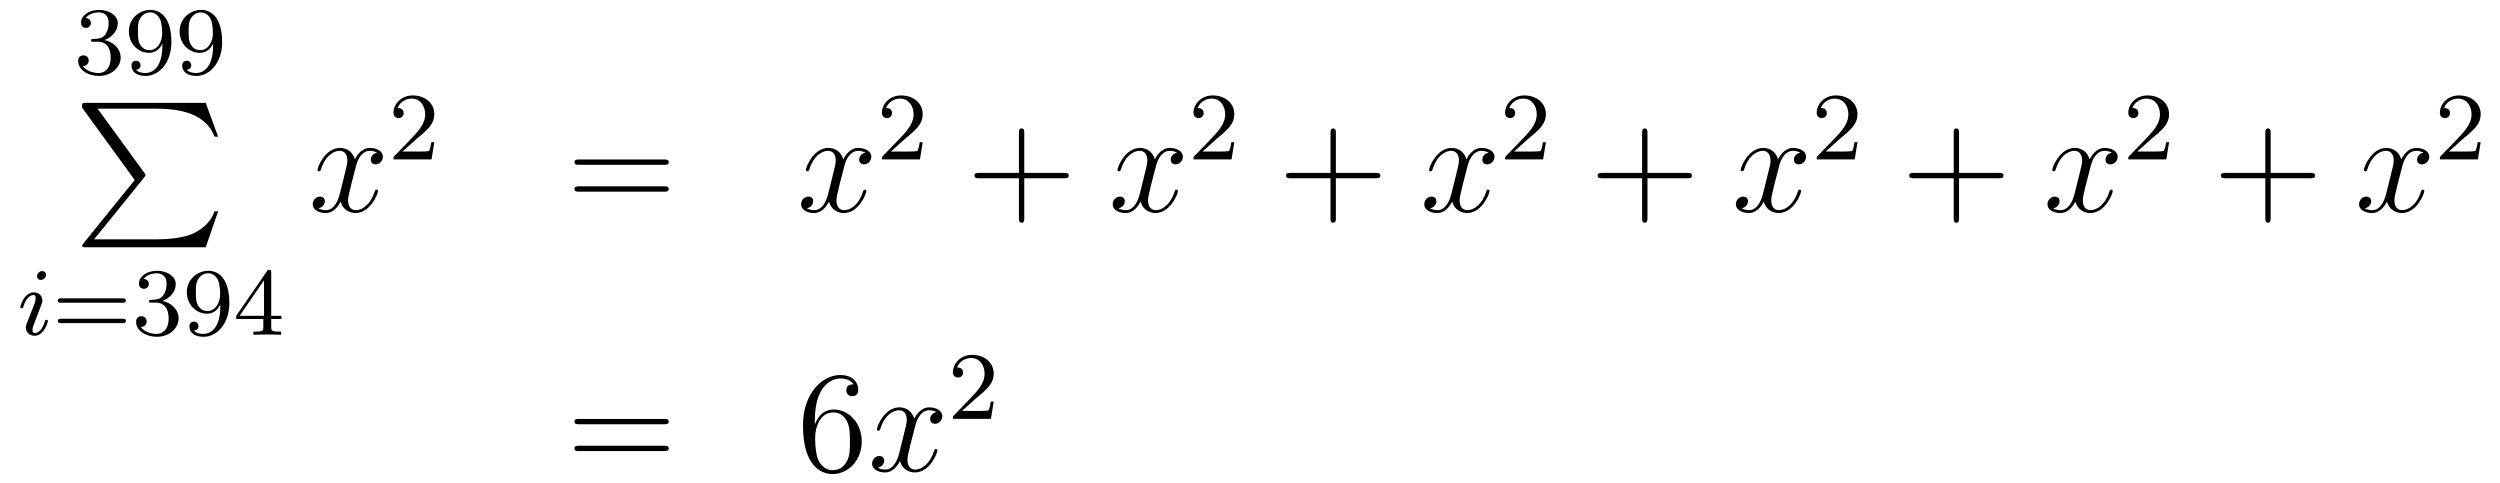 <?xml version='1.0'?>
<!-- This file was generated by dvisvgm 1.14.1 -->
<svg height='40pt' version='1.1' viewBox='0 -40 207 40' width='207pt' xmlns='http://www.w3.org/2000/svg' xmlns:xlink='http://www.w3.org/1999/xlink'>
<g id='page1'>
<g transform='matrix(1 0 0 1 -132 626)'>
<path d='M140.136 -662.542C140.766 -662.542 141.164 -662.079 141.164 -661.242C141.164 -660.247 140.598 -659.952 140.176 -659.952C139.737 -659.952 139.14 -660.111 138.861 -660.533C139.148 -660.533 139.347 -660.717 139.347 -660.98C139.347 -661.235 139.164 -661.418 138.909 -661.418C138.694 -661.418 138.471 -661.282 138.471 -660.964C138.471 -660.207 139.283 -659.713 140.192 -659.713C141.252 -659.713 141.993 -660.446 141.993 -661.242C141.993 -661.904 141.467 -662.51 140.654 -662.685C141.283 -662.908 141.753 -663.45 141.753 -664.087C141.753 -664.725 141.037 -665.179 140.208 -665.179C139.355 -665.179 138.71 -664.717 138.71 -664.111C138.71 -663.816 138.909 -663.689 139.116 -663.689C139.363 -663.689 139.523 -663.864 139.523 -664.095C139.523 -664.39 139.268 -664.502 139.092 -664.51C139.427 -664.948 140.04 -664.972 140.184 -664.972C140.391 -664.972 140.997 -664.908 140.997 -664.087C140.997 -663.529 140.766 -663.195 140.654 -663.067C140.415 -662.82 140.232 -662.804 139.746 -662.772C139.594 -662.765 139.53 -662.757 139.53 -662.653C139.53 -662.542 139.602 -662.542 139.737 -662.542H140.136ZM145.444 -662.231C145.444 -660.286 144.519 -659.952 144.057 -659.952C143.89 -659.952 143.475 -659.976 143.26 -660.222C143.611 -660.254 143.635 -660.517 143.635 -660.597C143.635 -660.836 143.452 -660.972 143.26 -660.972C143.117 -660.972 142.886 -660.884 142.886 -660.581C142.886 -660.039 143.332 -659.713 144.065 -659.713C145.157 -659.713 146.193 -660.796 146.193 -662.502C146.193 -664.573 145.276 -665.179 144.456 -665.179C143.515 -665.179 142.671 -664.446 142.671 -663.402C142.671 -662.374 143.443 -661.625 144.344 -661.625C144.91 -661.625 145.253 -661.984 145.444 -662.39V-662.231ZM144.376 -661.848C144.009 -661.848 143.778 -662.016 143.603 -662.31C143.42 -662.605 143.42 -662.988 143.42 -663.394C143.42 -663.864 143.42 -664.199 143.635 -664.526C143.834 -664.812 144.089 -664.972 144.463 -664.972C144.998 -664.972 145.228 -664.446 145.253 -664.406C145.42 -664.016 145.428 -663.394 145.428 -663.235C145.428 -662.605 145.085 -661.848 144.376 -661.848ZM149.644 -662.231C149.644 -660.286 148.719 -659.952 148.257 -659.952C148.09 -659.952 147.675 -659.976 147.46 -660.222C147.811 -660.254 147.835 -660.517 147.835 -660.597C147.835 -660.836 147.652 -660.972 147.46 -660.972C147.317 -660.972 147.086 -660.884 147.086 -660.581C147.086 -660.039 147.532 -659.713 148.265 -659.713C149.357 -659.713 150.393 -660.796 150.393 -662.502C150.393 -664.573 149.476 -665.179 148.656 -665.179C147.715 -665.179 146.871 -664.446 146.871 -663.402C146.871 -662.374 147.643 -661.625 148.544 -661.625C149.11 -661.625 149.453 -661.984 149.644 -662.39V-662.231ZM148.576 -661.848C148.209 -661.848 147.978 -662.016 147.803 -662.31C147.62 -662.605 147.62 -662.988 147.62 -663.394C147.62 -663.864 147.62 -664.199 147.835 -664.526C148.034 -664.812 148.289 -664.972 148.663 -664.972C149.198 -664.972 149.428 -664.446 149.453 -664.406C149.62 -664.016 149.628 -663.394 149.628 -663.235C149.628 -662.605 149.285 -661.848 148.576 -661.848Z' fill-rule='evenodd'/>
<path d='M143.153 -651.097L138.909 -645.849C138.813 -645.729 138.801 -645.705 138.801 -645.657C138.801 -645.526 138.909 -645.526 139.124 -645.526H149.034L150.062 -648.502H149.763C149.464 -647.606 148.663 -646.877 147.648 -646.53C147.456 -646.47 146.631 -646.183 144.874 -646.183H139.793L143.942 -651.312C144.025 -651.419 144.049 -651.455 144.049 -651.503C144.049 -651.551 144.037 -651.563 143.966 -651.67L140.08 -657.002H144.814C146.177 -657.002 148.927 -656.918 149.763 -654.683H150.062L149.034 -657.48H139.124C138.801 -657.48 138.789 -657.468 138.789 -657.097L143.153 -651.097Z' fill-rule='evenodd'/>
<path d='M135.815 -643.252C135.815 -643.428 135.687 -643.555 135.504 -643.555C135.297 -643.555 135.066 -643.364 135.066 -643.125C135.066 -642.949 135.193 -642.822 135.376 -642.822C135.583 -642.822 135.815 -643.013 135.815 -643.252ZM134.651 -640.328L134.221 -639.228C134.181 -639.109 134.141 -639.013 134.141 -638.877C134.141 -638.487 134.444 -638.2 134.866 -638.2C135.639 -638.2 135.966 -639.316 135.966 -639.419C135.966 -639.499 135.902 -639.523 135.847 -639.523C135.751 -639.523 135.735 -639.467 135.711 -639.387C135.528 -638.75 135.201 -638.423 134.882 -638.423C134.787 -638.423 134.691 -638.463 134.691 -638.678C134.691 -638.87 134.747 -639.013 134.85 -639.26C134.93 -639.475 135.01 -639.69 135.098 -639.906L135.344 -640.551C135.416 -640.734 135.512 -640.981 135.512 -641.117C135.512 -641.515 135.193 -641.794 134.787 -641.794C134.014 -641.794 133.679 -640.678 133.679 -640.575C133.679 -640.503 133.735 -640.471 133.798 -640.471C133.902 -640.471 133.91 -640.519 133.934 -640.599C134.157 -641.356 134.524 -641.571 134.763 -641.571C134.874 -641.571 134.954 -641.531 134.954 -641.308C134.954 -641.228 134.946 -641.117 134.866 -640.878L134.651 -640.328Z' fill-rule='evenodd'/>
<path d='M142.144 -640.933C142.263 -640.933 142.423 -640.933 142.423 -641.117C142.423 -641.3 142.231 -641.3 142.112 -641.3H137.1C136.98 -641.3 136.789 -641.3 136.789 -641.117C136.789 -640.933 136.948 -640.933 137.068 -640.933H142.144ZM142.112 -639.244C142.231 -639.244 142.423 -639.244 142.423 -639.427C142.423 -639.611 142.263 -639.611 142.144 -639.611H137.068C136.948 -639.611 136.789 -639.611 136.789 -639.427C136.789 -639.244 136.98 -639.244 137.1 -639.244H142.112ZM144.935 -640.942C145.564 -640.942 145.963 -640.479 145.963 -639.642C145.963 -638.647 145.397 -638.352 144.975 -638.352C144.536 -638.352 143.939 -638.511 143.66 -638.933C143.947 -638.933 144.146 -639.117 144.146 -639.38C144.146 -639.635 143.963 -639.818 143.708 -639.818C143.493 -639.818 143.269 -639.682 143.269 -639.364C143.269 -638.607 144.082 -638.113 144.991 -638.113C146.05 -638.113 146.791 -638.846 146.791 -639.642C146.791 -640.304 146.265 -640.91 145.453 -641.085C146.082 -641.308 146.552 -641.85 146.552 -642.487C146.552 -643.125 145.835 -643.579 145.007 -643.579C144.154 -643.579 143.508 -643.117 143.508 -642.511C143.508 -642.216 143.708 -642.089 143.915 -642.089C144.162 -642.089 144.321 -642.264 144.321 -642.495C144.321 -642.79 144.066 -642.902 143.891 -642.91C144.226 -643.348 144.839 -643.372 144.983 -643.372C145.19 -643.372 145.795 -643.308 145.795 -642.487C145.795 -641.929 145.564 -641.595 145.453 -641.467C145.214 -641.22 145.03 -641.204 144.544 -641.172C144.393 -641.165 144.329 -641.157 144.329 -641.053C144.329 -640.942 144.401 -640.942 144.536 -640.942H144.935ZM150.243 -640.631C150.243 -638.686 149.318 -638.352 148.856 -638.352C148.689 -638.352 148.274 -638.376 148.059 -638.622C148.41 -638.654 148.434 -638.917 148.434 -638.997C148.434 -639.236 148.25 -639.372 148.059 -639.372C147.916 -639.372 147.684 -639.284 147.684 -638.981C147.684 -638.439 148.131 -638.113 148.864 -638.113C149.956 -638.113 150.991 -639.196 150.991 -640.902C150.991 -642.973 150.075 -643.579 149.254 -643.579C148.314 -643.579 147.469 -642.846 147.469 -641.802C147.469 -640.774 148.242 -640.025 149.143 -640.025C149.709 -640.025 150.051 -640.384 150.243 -640.79V-640.631ZM149.175 -640.248C148.808 -640.248 148.577 -640.416 148.402 -640.71C148.218 -641.005 148.218 -641.388 148.218 -641.794C148.218 -642.264 148.218 -642.599 148.434 -642.926C148.633 -643.212 148.888 -643.372 149.262 -643.372C149.796 -643.372 150.027 -642.846 150.051 -642.806C150.219 -642.416 150.227 -641.794 150.227 -641.635C150.227 -641.005 149.884 -640.248 149.175 -640.248ZM154.458 -643.436C154.458 -643.595 154.458 -643.659 154.291 -643.659C154.188 -643.659 154.179 -643.651 154.1 -643.539L151.558 -639.85V-639.587H153.805V-638.925C153.805 -638.631 153.781 -638.543 153.168 -638.543H152.984V-638.28C153.662 -638.304 153.678 -638.304 154.132 -638.304C154.586 -638.304 154.602 -638.304 155.279 -638.28V-638.543H155.096C154.482 -638.543 154.458 -638.631 154.458 -638.925V-639.587H155.303V-639.85H154.458V-643.436ZM153.861 -642.79V-639.85H151.837L153.861 -642.79Z' fill-rule='evenodd'/>
<path d='M163.226 -653.357C162.844 -653.286 162.7 -652.999 162.7 -652.772C162.7 -652.485 162.927 -652.389 163.095 -652.389C163.453 -652.389 163.704 -652.7 163.704 -653.022C163.704 -653.525 163.131 -653.752 162.628 -653.752C161.899 -653.752 161.493 -653.034 161.385 -652.807C161.11 -653.704 160.369 -653.752 160.154 -653.752C158.935 -653.752 158.289 -652.186 158.289 -651.923C158.289 -651.875 158.337 -651.815 158.421 -651.815C158.516 -651.815 158.54 -651.887 158.564 -651.935C158.971 -653.262 159.772 -653.513 160.118 -653.513C160.656 -653.513 160.764 -653.011 160.764 -652.724C160.764 -652.461 160.692 -652.186 160.548 -651.612L160.142 -649.974C159.963 -649.257 159.616 -648.6 158.982 -648.6C158.923 -648.6 158.624 -648.6 158.373 -648.755C158.803 -648.839 158.899 -649.197 158.899 -649.341C158.899 -649.58 158.72 -649.723 158.493 -649.723C158.206 -649.723 157.895 -649.472 157.895 -649.09C157.895 -648.588 158.457 -648.36 158.971 -648.36C159.544 -648.36 159.951 -648.815 160.202 -649.305C160.393 -648.6 160.991 -648.36 161.433 -648.36C162.653 -648.36 163.298 -649.927 163.298 -650.189C163.298 -650.249 163.25 -650.297 163.178 -650.297C163.071 -650.297 163.059 -650.237 163.023 -650.142C162.7 -649.09 162.007 -648.6 161.469 -648.6C161.051 -648.6 160.823 -648.91 160.823 -649.4C160.823 -649.663 160.871 -649.855 161.063 -650.644L161.481 -652.269C161.66 -652.987 162.067 -653.513 162.617 -653.513C162.641 -653.513 162.975 -653.513 163.226 -653.357Z' fill-rule='evenodd'/>
<path d='M166.407 -654.426C166.535 -654.545 166.869 -654.808 166.997 -654.92C167.491 -655.374 167.961 -655.812 167.961 -656.537C167.961 -657.485 167.164 -658.099 166.168 -658.099C165.212 -658.099 164.582 -657.374 164.582 -656.665C164.582 -656.274 164.893 -656.218 165.005 -656.218C165.172 -656.218 165.419 -656.338 165.419 -656.641C165.419 -657.055 165.021 -657.055 164.925 -657.055C165.156 -657.637 165.69 -657.836 166.08 -657.836C166.822 -657.836 167.204 -657.207 167.204 -656.537C167.204 -655.708 166.622 -655.103 165.682 -654.139L164.678 -653.103C164.582 -653.015 164.582 -652.999 164.582 -652.8H167.73L167.961 -654.226H167.714C167.69 -654.067 167.626 -653.668 167.531 -653.517C167.483 -653.453 166.877 -653.453 166.75 -653.453H165.331L166.407 -654.426Z' fill-rule='evenodd'/>
<path d='M186.989 -652.353C187.156 -652.353 187.372 -652.353 187.372 -652.568C187.372 -652.795 187.168 -652.795 186.989 -652.795H179.948C179.781 -652.795 179.566 -652.795 179.566 -652.58C179.566 -652.353 179.769 -652.353 179.948 -652.353H186.989ZM186.989 -650.13C187.156 -650.13 187.372 -650.13 187.372 -650.345C187.372 -650.572 187.168 -650.572 186.989 -650.572H179.948C179.781 -650.572 179.566 -650.572 179.566 -650.357C179.566 -650.13 179.769 -650.13 179.948 -650.13H186.989Z' fill-rule='evenodd'/>
<path d='M203.664 -653.357C203.281 -653.286 203.137 -652.999 203.137 -652.772C203.137 -652.485 203.365 -652.389 203.532 -652.389C203.891 -652.389 204.142 -652.7 204.142 -653.022C204.142 -653.525 203.568 -653.752 203.065 -653.752C202.337 -653.752 201.93 -653.034 201.822 -652.807C201.547 -653.704 200.807 -653.752 200.591 -653.752C199.372 -653.752 198.726 -652.186 198.726 -651.923C198.726 -651.875 198.774 -651.815 198.858 -651.815C198.954 -651.815 198.978 -651.887 199.001 -651.935C199.408 -653.262 200.209 -653.513 200.555 -653.513C201.094 -653.513 201.2 -653.011 201.2 -652.724C201.2 -652.461 201.13 -652.186 200.986 -651.612L200.579 -649.974C200.4 -649.257 200.053 -648.6 199.42 -648.6C199.36 -648.6 199.061 -648.6 198.81 -648.755C199.241 -648.839 199.336 -649.197 199.336 -649.341C199.336 -649.58 199.157 -649.723 198.93 -649.723C198.643 -649.723 198.332 -649.472 198.332 -649.09C198.332 -648.588 198.894 -648.36 199.408 -648.36C199.981 -648.36 200.388 -648.815 200.639 -649.305C200.831 -648.6 201.428 -648.36 201.87 -648.36C203.089 -648.36 203.735 -649.927 203.735 -650.189C203.735 -650.249 203.687 -650.297 203.616 -650.297C203.508 -650.297 203.496 -650.237 203.46 -650.142C203.137 -649.09 202.444 -648.6 201.906 -648.6C201.488 -648.6 201.26 -648.91 201.26 -649.4C201.26 -649.663 201.308 -649.855 201.499 -650.644L201.918 -652.269C202.098 -652.987 202.504 -653.513 203.053 -653.513C203.078 -653.513 203.412 -653.513 203.664 -653.357Z' fill-rule='evenodd'/>
<path d='M206.848 -654.426C206.975 -654.545 207.31 -654.808 207.437 -654.92C207.931 -655.374 208.4 -655.812 208.4 -656.537C208.4 -657.485 207.604 -658.099 206.608 -658.099C205.652 -658.099 205.022 -657.374 205.022 -656.665C205.022 -656.274 205.333 -656.218 205.445 -656.218C205.612 -656.218 205.859 -656.338 205.859 -656.641C205.859 -657.055 205.46 -657.055 205.366 -657.055C205.596 -657.637 206.13 -657.836 206.52 -657.836C207.262 -657.836 207.644 -657.207 207.644 -656.537C207.644 -655.708 207.062 -655.103 206.122 -654.139L205.118 -653.103C205.022 -653.015 205.022 -652.999 205.022 -652.8H208.17L208.4 -654.226H208.153C208.13 -654.067 208.067 -653.668 207.971 -653.517C207.923 -653.453 207.317 -653.453 207.19 -653.453H205.771L206.848 -654.426Z' fill-rule='evenodd'/>
<path d='M216.81 -651.241H220.109C220.277 -651.241 220.492 -651.241 220.492 -651.457C220.492 -651.684 220.289 -651.684 220.109 -651.684H216.81V-654.983C216.81 -655.15 216.81 -655.366 216.594 -655.366C216.367 -655.366 216.367 -655.162 216.367 -654.983V-651.684H213.068C212.9 -651.684 212.686 -651.684 212.686 -651.468C212.686 -651.241 212.888 -651.241 213.068 -651.241H216.367V-647.942C216.367 -647.775 216.367 -647.56 216.582 -647.56C216.81 -647.56 216.81 -647.763 216.81 -647.942V-651.241Z' fill-rule='evenodd'/>
<path d='M229.464 -653.357C229.081 -653.286 228.937 -652.999 228.937 -652.772C228.937 -652.485 229.165 -652.389 229.332 -652.389C229.691 -652.389 229.942 -652.7 229.942 -653.022C229.942 -653.525 229.368 -653.752 228.865 -653.752C228.137 -653.752 227.73 -653.034 227.622 -652.807C227.347 -653.704 226.607 -653.752 226.391 -653.752C225.172 -653.752 224.526 -652.186 224.526 -651.923C224.526 -651.875 224.574 -651.815 224.658 -651.815C224.754 -651.815 224.778 -651.887 224.801 -651.935C225.208 -653.262 226.009 -653.513 226.355 -653.513C226.894 -653.513 227 -653.011 227 -652.724C227 -652.461 226.93 -652.186 226.786 -651.612L226.379 -649.974C226.2 -649.257 225.853 -648.6 225.22 -648.6C225.16 -648.6 224.861 -648.6 224.61 -648.755C225.041 -648.839 225.136 -649.197 225.136 -649.341C225.136 -649.58 224.957 -649.723 224.73 -649.723C224.443 -649.723 224.132 -649.472 224.132 -649.09C224.132 -648.588 224.694 -648.36 225.208 -648.36C225.781 -648.36 226.188 -648.815 226.439 -649.305C226.631 -648.6 227.228 -648.36 227.67 -648.36C228.889 -648.36 229.535 -649.927 229.535 -650.189C229.535 -650.249 229.487 -650.297 229.416 -650.297C229.308 -650.297 229.296 -650.237 229.26 -650.142C228.937 -649.09 228.244 -648.6 227.706 -648.6C227.288 -648.6 227.06 -648.91 227.06 -649.4C227.06 -649.663 227.108 -649.855 227.299 -650.644L227.718 -652.269C227.898 -652.987 228.304 -653.513 228.853 -653.513C228.878 -653.513 229.212 -653.513 229.464 -653.357Z' fill-rule='evenodd'/>
<path d='M232.648 -654.426C232.775 -654.545 233.11 -654.808 233.237 -654.92C233.731 -655.374 234.2 -655.812 234.2 -656.537C234.2 -657.485 233.404 -658.099 232.408 -658.099C231.452 -658.099 230.822 -657.374 230.822 -656.665C230.822 -656.274 231.133 -656.218 231.245 -656.218C231.412 -656.218 231.659 -656.338 231.659 -656.641C231.659 -657.055 231.26 -657.055 231.166 -657.055C231.396 -657.637 231.93 -657.836 232.32 -657.836C233.062 -657.836 233.444 -657.207 233.444 -656.537C233.444 -655.708 232.862 -655.103 231.922 -654.139L230.918 -653.103C230.822 -653.015 230.822 -652.999 230.822 -652.8H233.97L234.2 -654.226H233.953C233.93 -654.067 233.867 -653.668 233.771 -653.517C233.723 -653.453 233.117 -653.453 232.99 -653.453H231.571L232.648 -654.426Z' fill-rule='evenodd'/>
<path d='M242.61 -651.241H245.909C246.077 -651.241 246.292 -651.241 246.292 -651.457C246.292 -651.684 246.089 -651.684 245.909 -651.684H242.61V-654.983C242.61 -655.15 242.61 -655.366 242.394 -655.366C242.167 -655.366 242.167 -655.162 242.167 -654.983V-651.684H238.868C238.7 -651.684 238.486 -651.684 238.486 -651.468C238.486 -651.241 238.688 -651.241 238.868 -651.241H242.167V-647.942C242.167 -647.775 242.167 -647.56 242.382 -647.56C242.61 -647.56 242.61 -647.763 242.61 -647.942V-651.241Z' fill-rule='evenodd'/>
<path d='M255.264 -653.357C254.881 -653.286 254.737 -652.999 254.737 -652.772C254.737 -652.485 254.965 -652.389 255.132 -652.389C255.491 -652.389 255.742 -652.7 255.742 -653.022C255.742 -653.525 255.168 -653.752 254.665 -653.752C253.937 -653.752 253.53 -653.034 253.422 -652.807C253.147 -653.704 252.407 -653.752 252.191 -653.752C250.972 -653.752 250.326 -652.186 250.326 -651.923C250.326 -651.875 250.374 -651.815 250.458 -651.815C250.554 -651.815 250.578 -651.887 250.601 -651.935C251.008 -653.262 251.809 -653.513 252.155 -653.513C252.694 -653.513 252.8 -653.011 252.8 -652.724C252.8 -652.461 252.73 -652.186 252.586 -651.612L252.179 -649.974C252 -649.257 251.653 -648.6 251.02 -648.6C250.96 -648.6 250.661 -648.6 250.41 -648.755C250.841 -648.839 250.936 -649.197 250.936 -649.341C250.936 -649.58 250.757 -649.723 250.53 -649.723C250.243 -649.723 249.932 -649.472 249.932 -649.09C249.932 -648.588 250.494 -648.36 251.008 -648.36C251.581 -648.36 251.988 -648.815 252.239 -649.305C252.431 -648.6 253.028 -648.36 253.47 -648.36C254.689 -648.36 255.335 -649.927 255.335 -650.189C255.335 -650.249 255.287 -650.297 255.216 -650.297C255.108 -650.297 255.096 -650.237 255.06 -650.142C254.737 -649.09 254.044 -648.6 253.506 -648.6C253.088 -648.6 252.86 -648.91 252.86 -649.4C252.86 -649.663 252.908 -649.855 253.099 -650.644L253.518 -652.269C253.698 -652.987 254.104 -653.513 254.653 -653.513C254.678 -653.513 255.012 -653.513 255.264 -653.357Z' fill-rule='evenodd'/>
<path d='M258.448 -654.426C258.575 -654.545 258.91 -654.808 259.037 -654.92C259.531 -655.374 260 -655.812 260 -656.537C260 -657.485 259.204 -658.099 258.208 -658.099C257.252 -658.099 256.622 -657.374 256.622 -656.665C256.622 -656.274 256.933 -656.218 257.045 -656.218C257.212 -656.218 257.459 -656.338 257.459 -656.641C257.459 -657.055 257.06 -657.055 256.966 -657.055C257.196 -657.637 257.73 -657.836 258.12 -657.836C258.862 -657.836 259.244 -657.207 259.244 -656.537C259.244 -655.708 258.662 -655.103 257.722 -654.139L256.718 -653.103C256.622 -653.015 256.622 -652.999 256.622 -652.8H259.77L260 -654.226H259.753C259.73 -654.067 259.667 -653.668 259.571 -653.517C259.523 -653.453 258.917 -653.453 258.79 -653.453H257.371L258.448 -654.426Z' fill-rule='evenodd'/>
<path d='M268.41 -651.241H271.709C271.877 -651.241 272.092 -651.241 272.092 -651.457C272.092 -651.684 271.889 -651.684 271.709 -651.684H268.41V-654.983C268.41 -655.15 268.41 -655.366 268.194 -655.366C267.967 -655.366 267.967 -655.162 267.967 -654.983V-651.684H264.668C264.5 -651.684 264.286 -651.684 264.286 -651.468C264.286 -651.241 264.488 -651.241 264.668 -651.241H267.967V-647.942C267.967 -647.775 267.967 -647.56 268.182 -647.56C268.41 -647.56 268.41 -647.763 268.41 -647.942V-651.241Z' fill-rule='evenodd'/>
<path d='M281.064 -653.357C280.681 -653.286 280.537 -652.999 280.537 -652.772C280.537 -652.485 280.765 -652.389 280.932 -652.389C281.291 -652.389 281.542 -652.7 281.542 -653.022C281.542 -653.525 280.968 -653.752 280.465 -653.752C279.737 -653.752 279.33 -653.034 279.222 -652.807C278.947 -653.704 278.207 -653.752 277.991 -653.752C276.772 -653.752 276.126 -652.186 276.126 -651.923C276.126 -651.875 276.174 -651.815 276.258 -651.815C276.354 -651.815 276.378 -651.887 276.401 -651.935C276.808 -653.262 277.609 -653.513 277.955 -653.513C278.494 -653.513 278.6 -653.011 278.6 -652.724C278.6 -652.461 278.53 -652.186 278.386 -651.612L277.979 -649.974C277.8 -649.257 277.453 -648.6 276.82 -648.6C276.76 -648.6 276.461 -648.6 276.21 -648.755C276.641 -648.839 276.736 -649.197 276.736 -649.341C276.736 -649.58 276.557 -649.723 276.33 -649.723C276.043 -649.723 275.732 -649.472 275.732 -649.09C275.732 -648.588 276.294 -648.36 276.808 -648.36C277.381 -648.36 277.788 -648.815 278.039 -649.305C278.231 -648.6 278.828 -648.36 279.27 -648.36C280.489 -648.36 281.135 -649.927 281.135 -650.189C281.135 -650.249 281.087 -650.297 281.016 -650.297C280.908 -650.297 280.896 -650.237 280.86 -650.142C280.537 -649.09 279.844 -648.6 279.306 -648.6C278.888 -648.6 278.66 -648.91 278.66 -649.4C278.66 -649.663 278.708 -649.855 278.899 -650.644L279.318 -652.269C279.498 -652.987 279.904 -653.513 280.453 -653.513C280.478 -653.513 280.812 -653.513 281.064 -653.357Z' fill-rule='evenodd'/>
<path d='M284.248 -654.426C284.375 -654.545 284.71 -654.808 284.837 -654.92C285.331 -655.374 285.8 -655.812 285.8 -656.537C285.8 -657.485 285.004 -658.099 284.008 -658.099C283.052 -658.099 282.422 -657.374 282.422 -656.665C282.422 -656.274 282.733 -656.218 282.845 -656.218C283.012 -656.218 283.259 -656.338 283.259 -656.641C283.259 -657.055 282.86 -657.055 282.766 -657.055C282.996 -657.637 283.53 -657.836 283.92 -657.836C284.662 -657.836 285.044 -657.207 285.044 -656.537C285.044 -655.708 284.462 -655.103 283.522 -654.139L282.518 -653.103C282.422 -653.015 282.422 -652.999 282.422 -652.8H285.57L285.8 -654.226H285.553C285.53 -654.067 285.467 -653.668 285.371 -653.517C285.323 -653.453 284.717 -653.453 284.59 -653.453H283.171L284.248 -654.426Z' fill-rule='evenodd'/>
<path d='M294.21 -651.241H297.509C297.677 -651.241 297.892 -651.241 297.892 -651.457C297.892 -651.684 297.689 -651.684 297.509 -651.684H294.21V-654.983C294.21 -655.15 294.21 -655.366 293.994 -655.366C293.767 -655.366 293.767 -655.162 293.767 -654.983V-651.684H290.468C290.3 -651.684 290.086 -651.684 290.086 -651.468C290.086 -651.241 290.288 -651.241 290.468 -651.241H293.767V-647.942C293.767 -647.775 293.767 -647.56 293.982 -647.56C294.21 -647.56 294.21 -647.763 294.21 -647.942V-651.241Z' fill-rule='evenodd'/>
<path d='M306.864 -653.357C306.481 -653.286 306.337 -652.999 306.337 -652.772C306.337 -652.485 306.565 -652.389 306.732 -652.389C307.091 -652.389 307.342 -652.7 307.342 -653.022C307.342 -653.525 306.768 -653.752 306.265 -653.752C305.537 -653.752 305.13 -653.034 305.022 -652.807C304.747 -653.704 304.007 -653.752 303.791 -653.752C302.572 -653.752 301.926 -652.186 301.926 -651.923C301.926 -651.875 301.974 -651.815 302.058 -651.815C302.154 -651.815 302.178 -651.887 302.201 -651.935C302.608 -653.262 303.409 -653.513 303.755 -653.513C304.294 -653.513 304.4 -653.011 304.4 -652.724C304.4 -652.461 304.33 -652.186 304.186 -651.612L303.779 -649.974C303.6 -649.257 303.253 -648.6 302.62 -648.6C302.56 -648.6 302.261 -648.6 302.01 -648.755C302.441 -648.839 302.536 -649.197 302.536 -649.341C302.536 -649.58 302.357 -649.723 302.13 -649.723C301.843 -649.723 301.532 -649.472 301.532 -649.09C301.532 -648.588 302.094 -648.36 302.608 -648.36C303.181 -648.36 303.588 -648.815 303.839 -649.305C304.031 -648.6 304.628 -648.36 305.07 -648.36C306.289 -648.36 306.935 -649.927 306.935 -650.189C306.935 -650.249 306.887 -650.297 306.816 -650.297C306.708 -650.297 306.696 -650.237 306.66 -650.142C306.337 -649.09 305.644 -648.6 305.106 -648.6C304.688 -648.6 304.46 -648.91 304.46 -649.4C304.46 -649.663 304.508 -649.855 304.699 -650.644L305.118 -652.269C305.298 -652.987 305.704 -653.513 306.253 -653.513C306.278 -653.513 306.612 -653.513 306.864 -653.357Z' fill-rule='evenodd'/>
<path d='M310.048 -654.426C310.175 -654.545 310.51 -654.808 310.637 -654.92C311.131 -655.374 311.6 -655.812 311.6 -656.537C311.6 -657.485 310.804 -658.099 309.808 -658.099C308.852 -658.099 308.222 -657.374 308.222 -656.665C308.222 -656.274 308.533 -656.218 308.645 -656.218C308.812 -656.218 309.059 -656.338 309.059 -656.641C309.059 -657.055 308.66 -657.055 308.566 -657.055C308.796 -657.637 309.33 -657.836 309.72 -657.836C310.462 -657.836 310.844 -657.207 310.844 -656.537C310.844 -655.708 310.262 -655.103 309.322 -654.139L308.318 -653.103C308.222 -653.015 308.222 -652.999 308.222 -652.8H311.37L311.6 -654.226H311.353C311.33 -654.067 311.267 -653.668 311.171 -653.517C311.123 -653.453 310.517 -653.453 310.39 -653.453H308.971L310.048 -654.426Z' fill-rule='evenodd'/>
<path d='M320.01 -651.241H323.309C323.477 -651.241 323.692 -651.241 323.692 -651.457C323.692 -651.684 323.489 -651.684 323.309 -651.684H320.01V-654.983C320.01 -655.15 320.01 -655.366 319.794 -655.366C319.567 -655.366 319.567 -655.162 319.567 -654.983V-651.684H316.268C316.1 -651.684 315.886 -651.684 315.886 -651.468C315.886 -651.241 316.088 -651.241 316.268 -651.241H319.567V-647.942C319.567 -647.775 319.567 -647.56 319.782 -647.56C320.01 -647.56 320.01 -647.763 320.01 -647.942V-651.241Z' fill-rule='evenodd'/>
<path d='M332.664 -653.357C332.281 -653.286 332.137 -652.999 332.137 -652.772C332.137 -652.485 332.365 -652.389 332.532 -652.389C332.891 -652.389 333.142 -652.7 333.142 -653.022C333.142 -653.525 332.568 -653.752 332.065 -653.752C331.337 -653.752 330.93 -653.034 330.822 -652.807C330.547 -653.704 329.807 -653.752 329.591 -653.752C328.372 -653.752 327.726 -652.186 327.726 -651.923C327.726 -651.875 327.774 -651.815 327.858 -651.815C327.954 -651.815 327.978 -651.887 328.001 -651.935C328.408 -653.262 329.209 -653.513 329.555 -653.513C330.094 -653.513 330.2 -653.011 330.2 -652.724C330.2 -652.461 330.13 -652.186 329.986 -651.612L329.579 -649.974C329.4 -649.257 329.053 -648.6 328.42 -648.6C328.36 -648.6 328.061 -648.6 327.81 -648.755C328.241 -648.839 328.336 -649.197 328.336 -649.341C328.336 -649.58 328.157 -649.723 327.93 -649.723C327.643 -649.723 327.332 -649.472 327.332 -649.09C327.332 -648.588 327.894 -648.36 328.408 -648.36C328.981 -648.36 329.388 -648.815 329.639 -649.305C329.831 -648.6 330.428 -648.36 330.87 -648.36C332.089 -648.36 332.735 -649.927 332.735 -650.189C332.735 -650.249 332.687 -650.297 332.616 -650.297C332.508 -650.297 332.496 -650.237 332.46 -650.142C332.137 -649.09 331.444 -648.6 330.906 -648.6C330.488 -648.6 330.26 -648.91 330.26 -649.4C330.26 -649.663 330.308 -649.855 330.499 -650.644L330.918 -652.269C331.098 -652.987 331.504 -653.513 332.053 -653.513C332.078 -653.513 332.412 -653.513 332.664 -653.357Z' fill-rule='evenodd'/>
<path d='M335.848 -654.426C335.975 -654.545 336.31 -654.808 336.437 -654.92C336.931 -655.374 337.4 -655.812 337.4 -656.537C337.4 -657.485 336.604 -658.099 335.608 -658.099C334.652 -658.099 334.022 -657.374 334.022 -656.665C334.022 -656.274 334.333 -656.218 334.445 -656.218C334.612 -656.218 334.859 -656.338 334.859 -656.641C334.859 -657.055 334.46 -657.055 334.366 -657.055C334.596 -657.637 335.13 -657.836 335.52 -657.836C336.262 -657.836 336.644 -657.207 336.644 -656.537C336.644 -655.708 336.062 -655.103 335.122 -654.139L334.118 -653.103C334.022 -653.015 334.022 -652.999 334.022 -652.8H337.17L337.4 -654.226H337.153C337.13 -654.067 337.067 -653.668 336.971 -653.517C336.923 -653.453 336.317 -653.453 336.19 -653.453H334.771L335.848 -654.426Z' fill-rule='evenodd'/>
<path d='M186.989 -630.873C187.156 -630.873 187.372 -630.873 187.372 -631.088C187.372 -631.315 187.168 -631.315 186.989 -631.315H179.948C179.781 -631.315 179.566 -631.315 179.566 -631.1C179.566 -630.873 179.769 -630.873 179.948 -630.873H186.989ZM186.989 -628.65C187.156 -628.65 187.372 -628.65 187.372 -628.865C187.372 -629.092 187.168 -629.092 186.989 -629.092H179.948C179.781 -629.092 179.566 -629.092 179.566 -628.877C179.566 -628.65 179.769 -628.65 179.948 -628.65H186.989Z' fill-rule='evenodd'/>
<path d='M199.468 -631.16C199.468 -634.184 200.938 -634.662 201.583 -634.662C202.014 -634.662 202.444 -634.531 202.672 -634.173C202.528 -634.173 202.074 -634.173 202.074 -633.682C202.074 -633.419 202.253 -633.192 202.564 -633.192C202.862 -633.192 203.065 -633.372 203.065 -633.718C203.065 -634.34 202.612 -634.949 201.571 -634.949C200.065 -634.949 198.487 -633.408 198.487 -630.777C198.487 -627.49 199.922 -626.749 200.938 -626.749C202.241 -626.749 203.352 -627.885 203.352 -629.439C203.352 -631.028 202.241 -632.092 201.046 -632.092C199.981 -632.092 199.588 -631.172 199.468 -630.837V-631.16ZM200.938 -627.072C200.185 -627.072 199.826 -627.741 199.718 -627.992C199.61 -628.303 199.492 -628.889 199.492 -629.726C199.492 -630.67 199.922 -631.853 200.998 -631.853C201.655 -631.853 202.002 -631.411 202.181 -631.005C202.373 -630.562 202.373 -629.965 202.373 -629.451C202.373 -628.841 202.373 -628.303 202.145 -627.849C201.846 -627.275 201.416 -627.072 200.938 -627.072Z' fill-rule='evenodd'/>
<path d='M209.543 -631.877C209.16 -631.806 209.016 -631.519 209.016 -631.292C209.016 -631.005 209.244 -630.909 209.411 -630.909C209.77 -630.909 210.02 -631.22 210.02 -631.542C210.02 -632.045 209.447 -632.272 208.944 -632.272C208.216 -632.272 207.809 -631.554 207.702 -631.327C207.426 -632.224 206.686 -632.272 206.47 -632.272C205.25 -632.272 204.605 -630.706 204.605 -630.443C204.605 -630.395 204.653 -630.335 204.737 -630.335C204.833 -630.335 204.857 -630.407 204.88 -630.455C205.286 -631.782 206.088 -632.033 206.435 -632.033C206.972 -632.033 207.08 -631.531 207.08 -631.244C207.08 -630.981 207.008 -630.706 206.864 -630.132L206.459 -628.494C206.279 -627.777 205.932 -627.12 205.298 -627.12C205.238 -627.12 204.94 -627.12 204.689 -627.275C205.12 -627.359 205.214 -627.717 205.214 -627.861C205.214 -628.1 205.036 -628.243 204.809 -628.243C204.522 -628.243 204.211 -627.992 204.211 -627.61C204.211 -627.108 204.773 -626.88 205.286 -626.88C205.86 -626.88 206.267 -627.335 206.518 -627.825C206.71 -627.12 207.307 -626.88 207.749 -626.88C208.968 -626.88 209.614 -628.447 209.614 -628.709C209.614 -628.769 209.566 -628.817 209.495 -628.817C209.387 -628.817 209.375 -628.757 209.339 -628.662C209.016 -627.61 208.322 -627.12 207.785 -627.12C207.367 -627.12 207.139 -627.43 207.139 -627.92C207.139 -628.183 207.187 -628.375 207.378 -629.164L207.797 -630.789C207.977 -631.507 208.382 -632.033 208.933 -632.033C208.957 -632.033 209.292 -632.033 209.543 -631.877Z' fill-rule='evenodd'/>
<path d='M212.728 -632.946C212.855 -633.065 213.19 -633.328 213.317 -633.44C213.811 -633.894 214.28 -634.332 214.28 -635.057C214.28 -636.005 213.484 -636.619 212.488 -636.619C211.532 -636.619 210.902 -635.894 210.902 -635.185C210.902 -634.794 211.213 -634.738 211.325 -634.738C211.492 -634.738 211.739 -634.858 211.739 -635.161C211.739 -635.575 211.34 -635.575 211.246 -635.575C211.476 -636.157 212.01 -636.356 212.4 -636.356C213.142 -636.356 213.524 -635.727 213.524 -635.057C213.524 -634.228 212.942 -633.623 212.002 -632.659L210.998 -631.623C210.902 -631.535 210.902 -631.519 210.902 -631.32H214.05L214.28 -632.746H214.033C214.01 -632.587 213.947 -632.188 213.851 -632.037C213.803 -631.973 213.197 -631.973 213.07 -631.973H211.651L212.728 -632.946Z' fill-rule='evenodd'/>
</g>
</g>
</svg>
